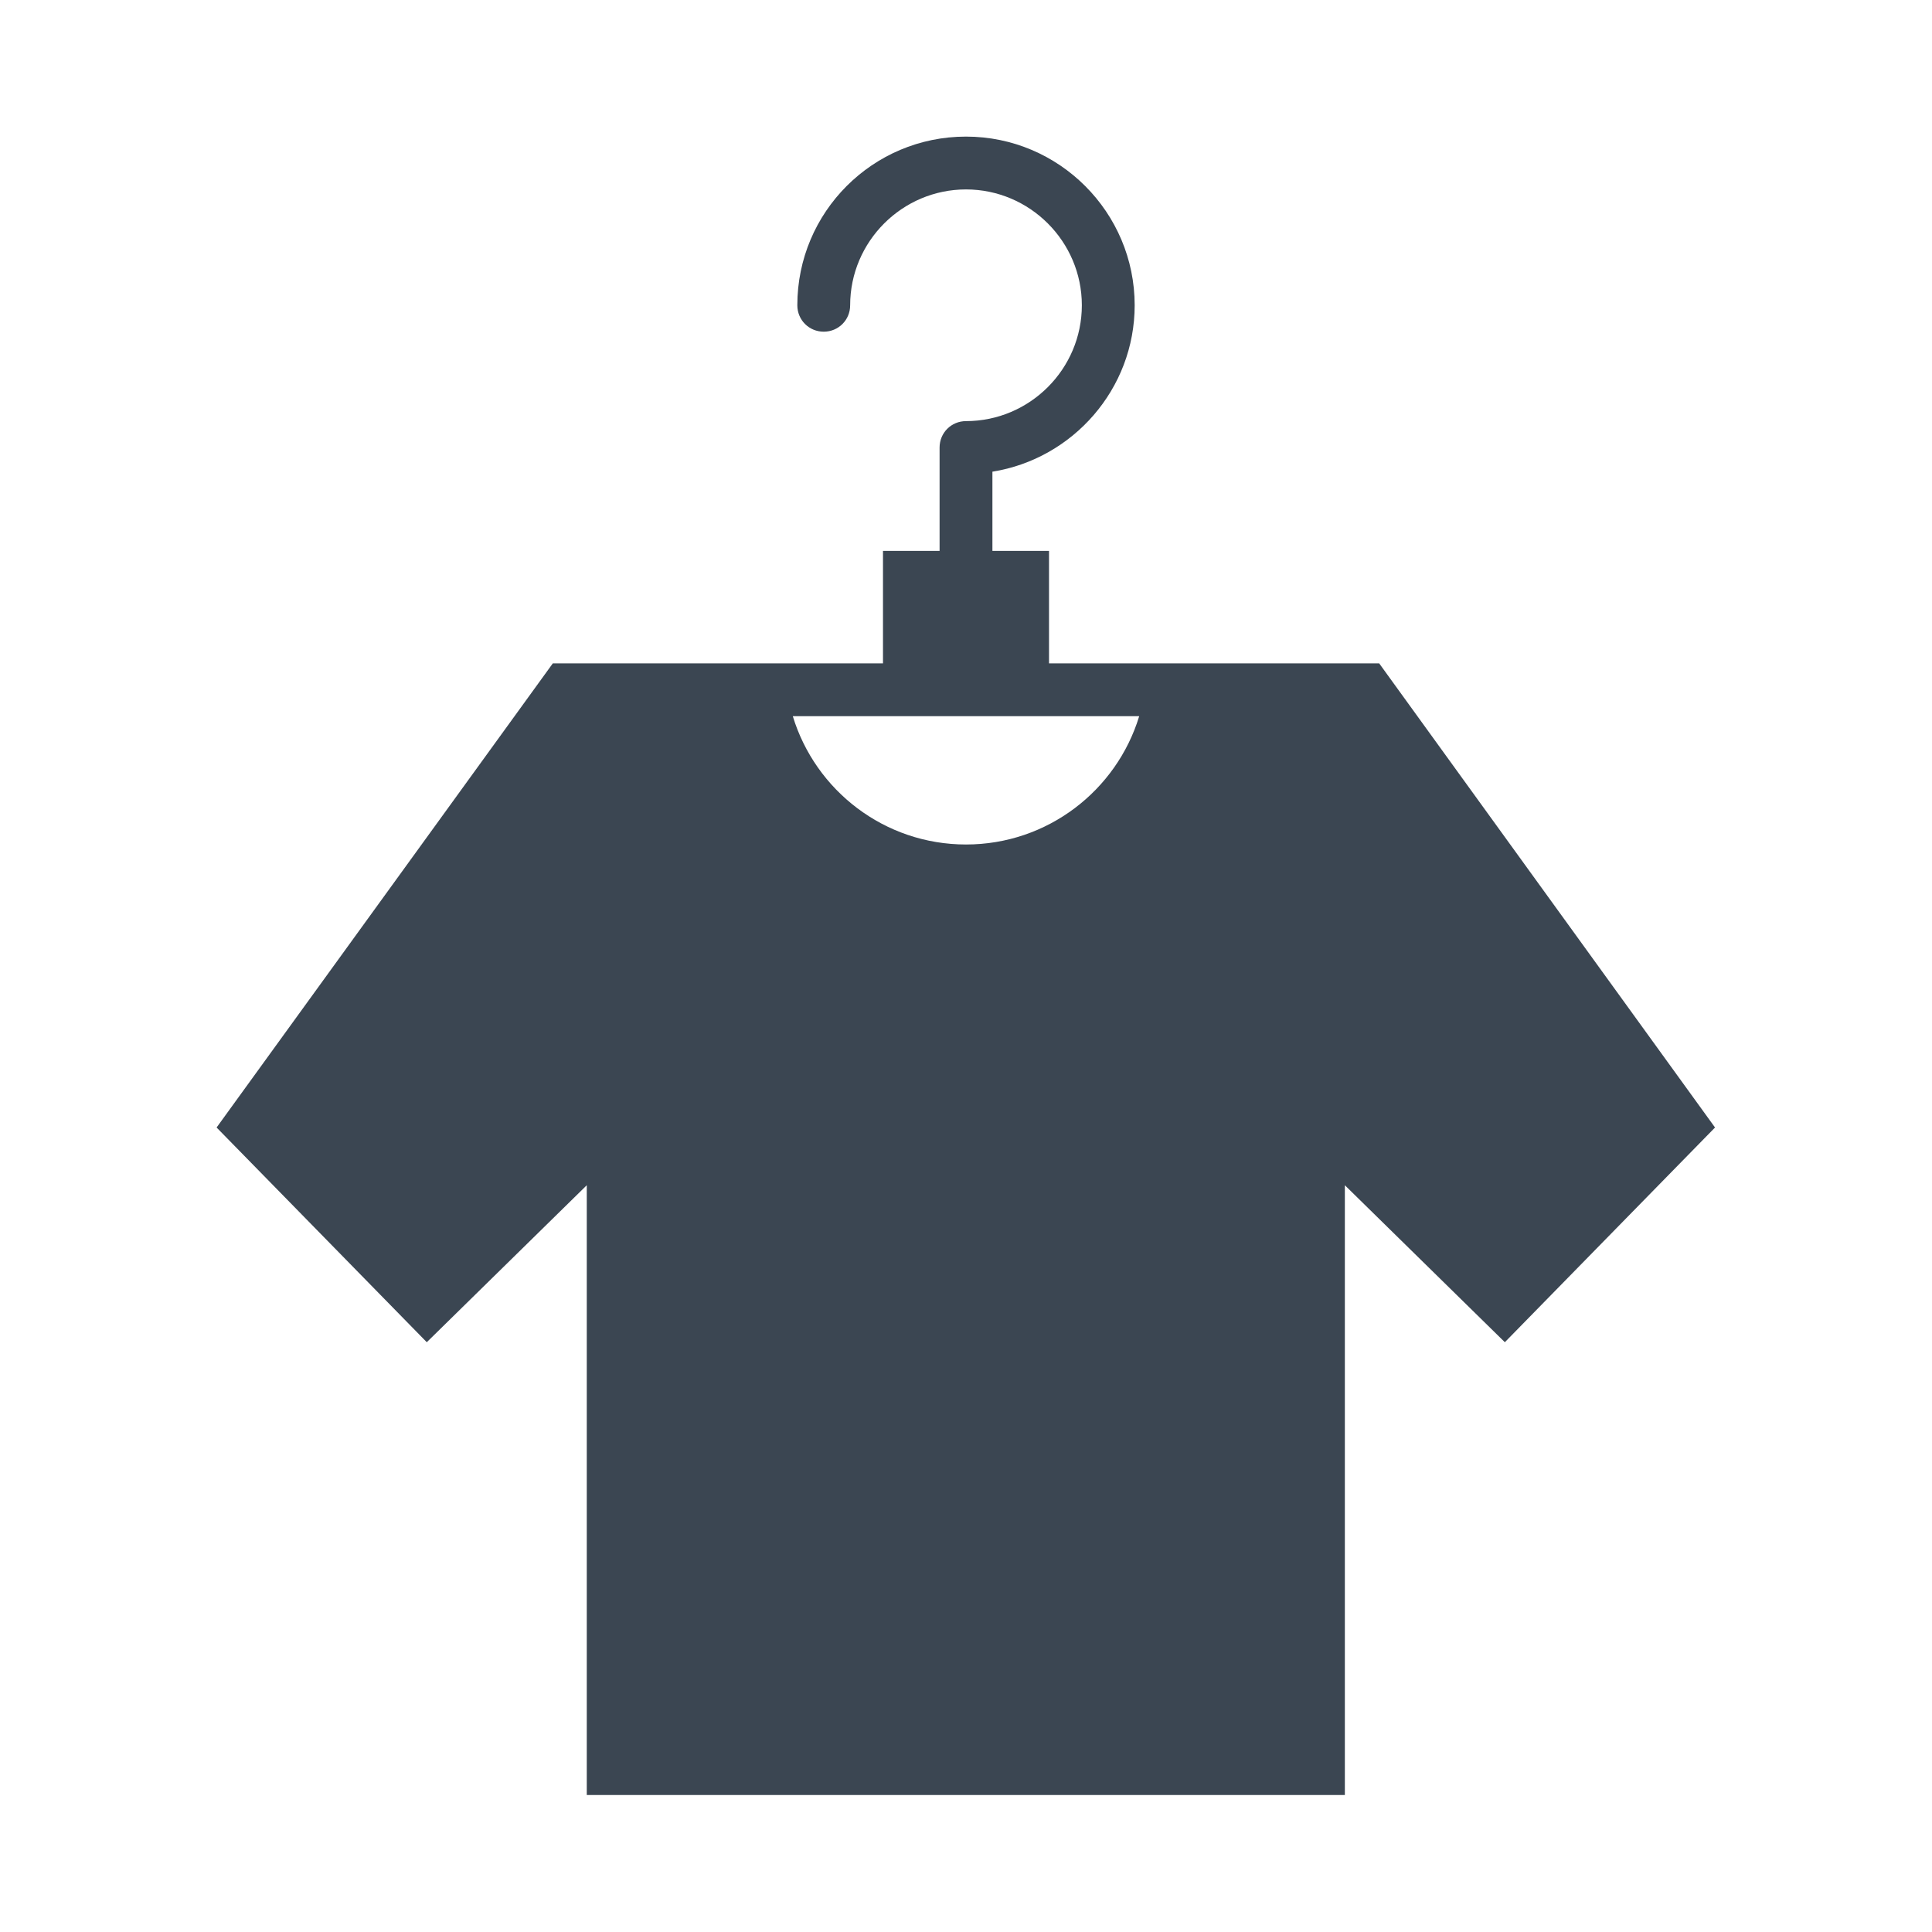 <?xml version="1.0" ?><!-- Скачано с сайта svg4.ru / Downloaded from svg4.ru -->
<svg width="800px" height="800px" viewBox="0 0 512 512" id="Layer_1" version="1.1" xml:space="preserve" xmlns="http://www.w3.org/2000/svg" xmlns:xlink="http://www.w3.org/1999/xlink"><style type="text/css">
	.st0{fill:#3B4652;}
	.st1{fill:#2B79C2;}
</style><path class="st0" d="M365.5,175.8L365.5,175.8L365.5,175.8l-61.5,0h-26V146h-15v-21c21.3-3.4,37.7-21.9,37.7-44.1  c0-24.6-20-44.7-44.7-44.7s-44.7,20-44.7,44.7c0,3.9,3.1,7,7,7s7-3.1,7-7c0-16.9,13.8-30.7,30.7-30.7s30.7,13.8,30.7,30.7  s-13.8,30.7-30.7,30.7c-3.9,0-7,3.1-7,7V146h-15v29.8h-26h-61.5h0v0l-89.1,123l55.7,56.9l42.4-41.6v161.6h200.9V314.1l42.4,41.6  l55.7-56.9L365.5,175.8z M256,223.8c-21.6,0-39.9-14.3-45.9-34h91.8C295.9,209.5,277.6,223.8,256,223.8z"/></svg>